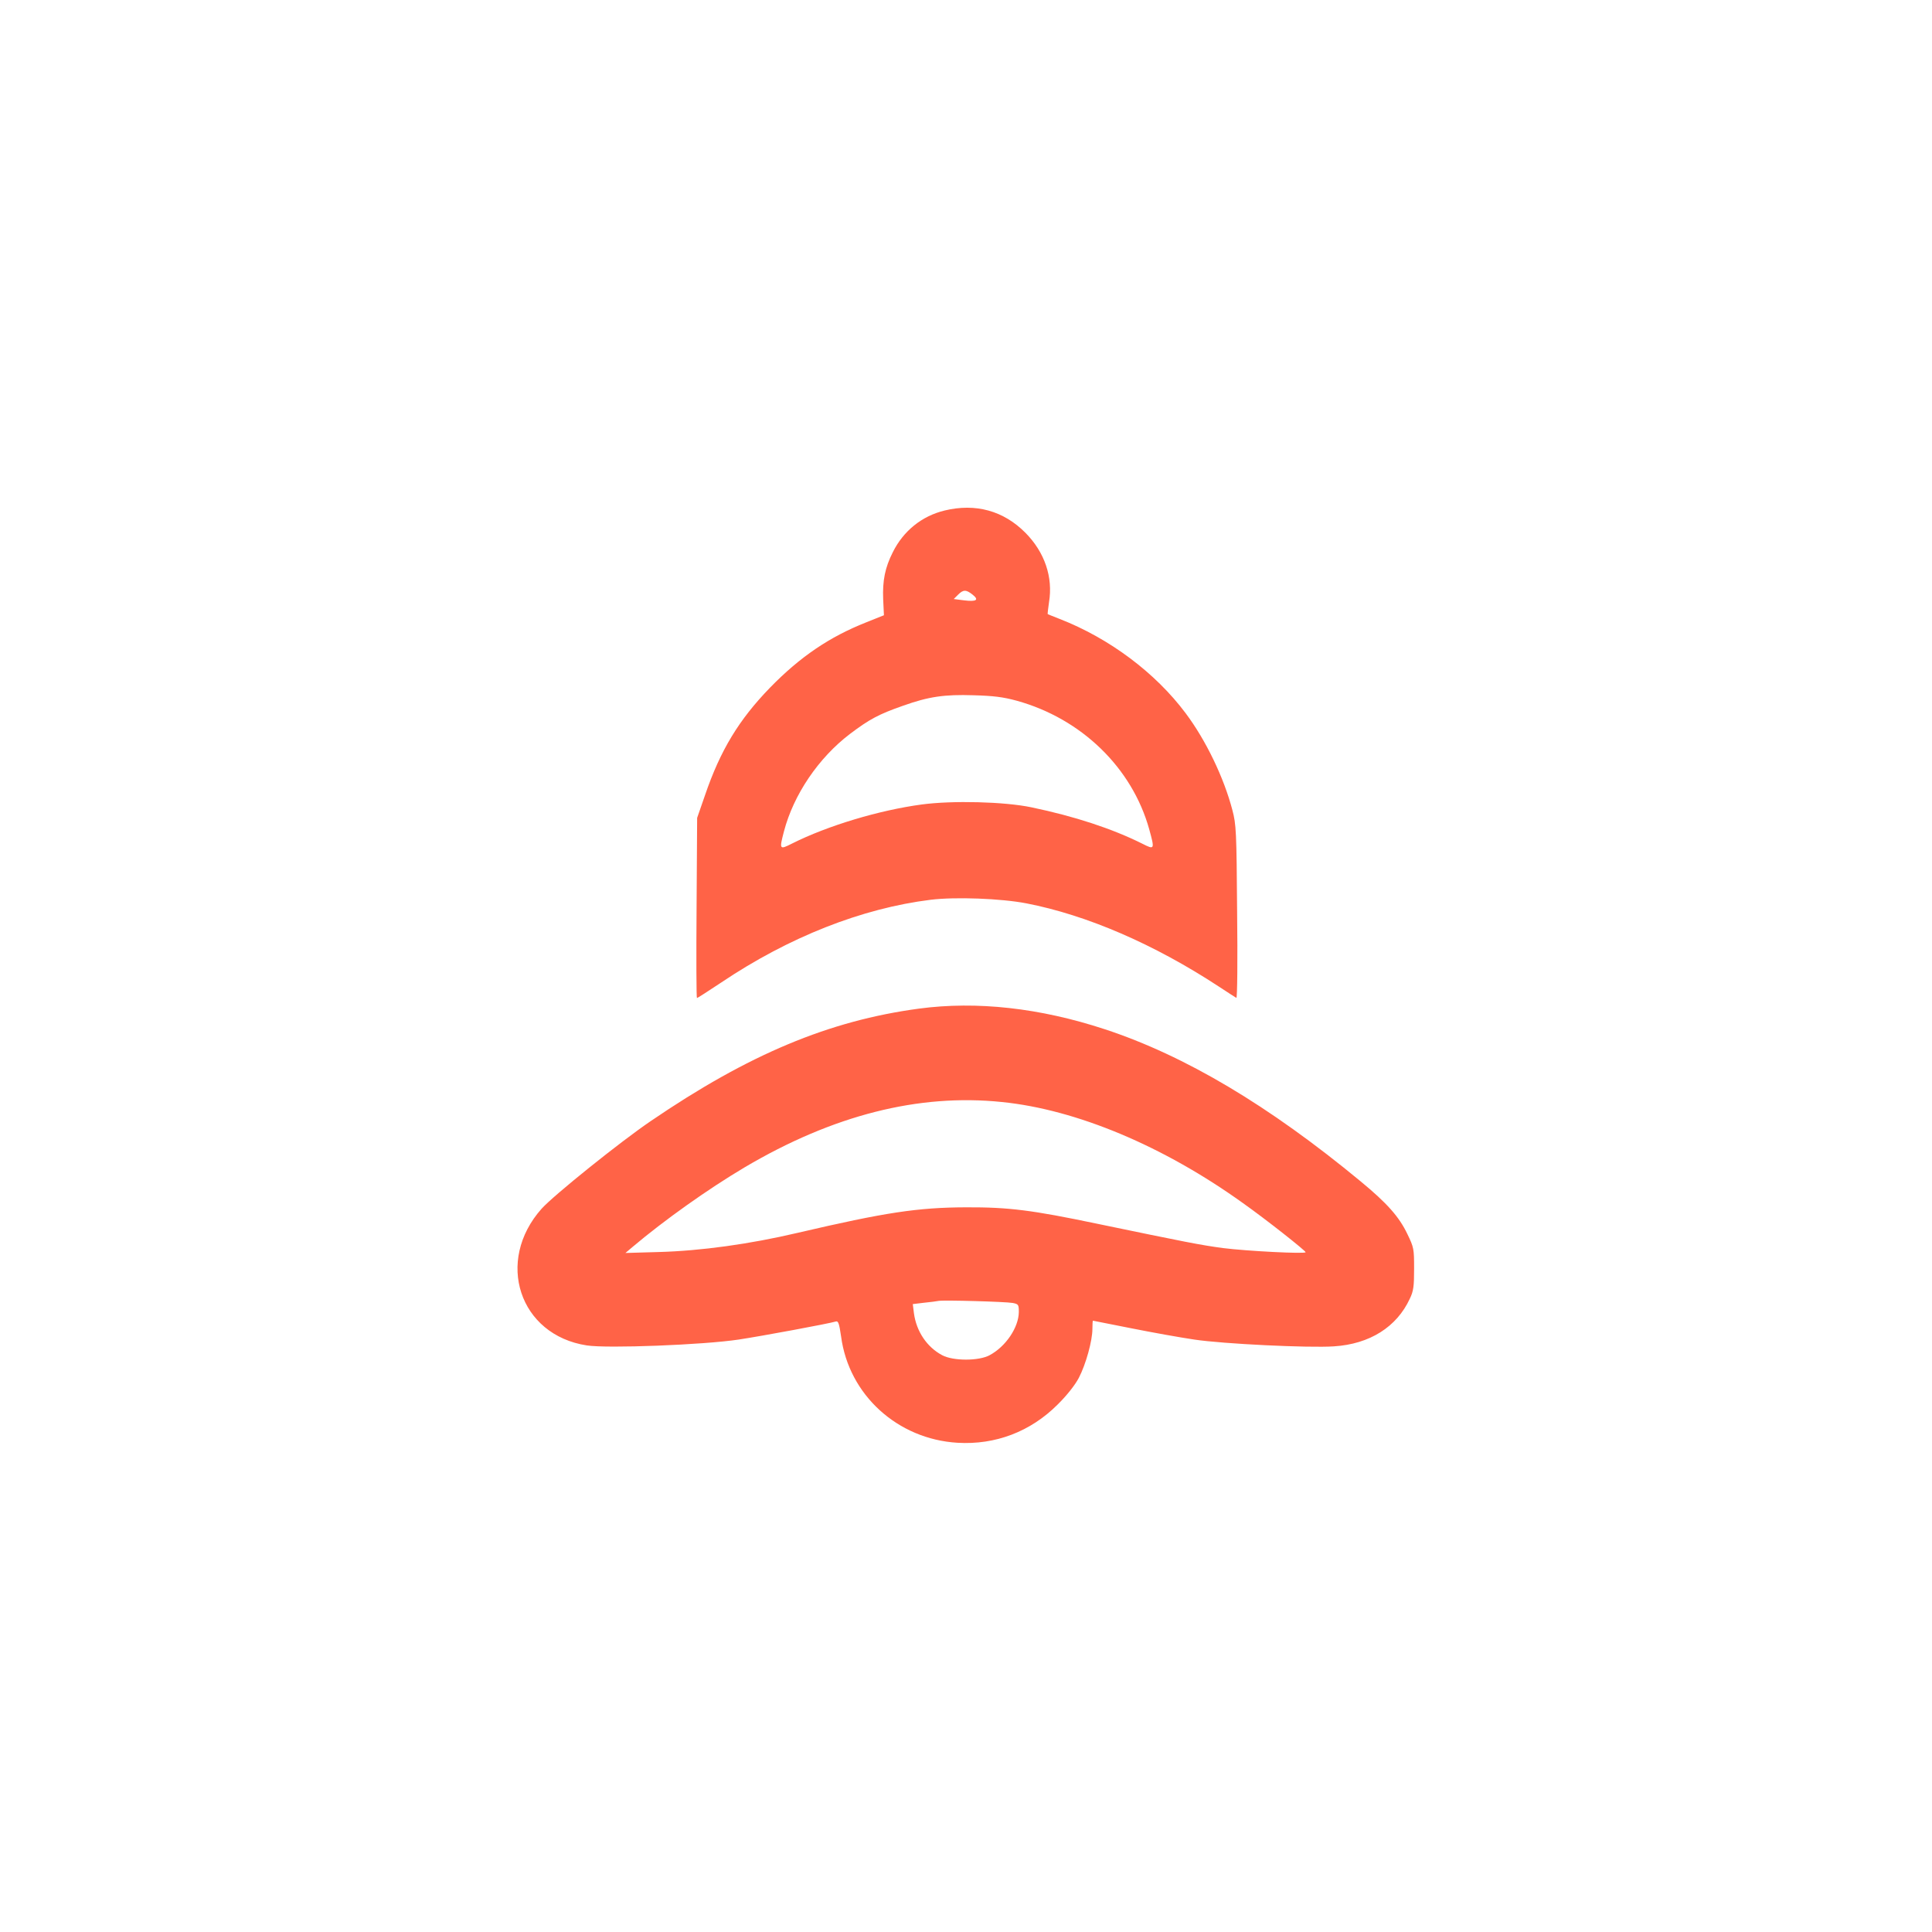 <?xml version="1.0" standalone="no"?>
<!DOCTYPE svg PUBLIC "-//W3C//DTD SVG 20010904//EN"
 "http://www.w3.org/TR/2001/REC-SVG-20010904/DTD/svg10.dtd">
<svg version="1.0" xmlns="http://www.w3.org/2000/svg"
 width="1024pt" height="1024pt" viewBox="0 0 1024 1024"
 preserveAspectRatio="xMidYMid meet">

<g transform="translate(0,1024) scale(0.1,-0.1)"
fill="#FF6347" stroke="none">
<path d="M5006 7534 c-120 -29 -218 -108 -274 -221 -41 -81 -55 -150 -51 -249
l4 -85 -95 -38 c-194 -77 -349 -182 -508 -345 -166 -171 -264 -333 -345 -570
l-42 -121 -3 -477 c-2 -263 -1 -478 2 -478 3 0 60 37 128 82 360 242 747 394
1111 439 131 16 372 7 507 -19 320 -62 677 -216 1020 -441 47 -31 89 -58 93
-60 5 -2 7 203 4 455 -3 429 -5 464 -25 540 -45 172 -140 370 -248 514 -160
214 -404 397 -669 500 -33 13 -61 24 -62 25 -1 1 2 29 7 63 22 133 -23 265
-125 368 -116 117 -264 158 -429 118z m148 -445 c37 -29 22 -39 -44 -31 l-55
7 23 23 c27 27 42 28 76 1z m235 -563 c343 -95 611 -355 702 -681 30 -109 29
-110 -38 -76 -159 79 -356 144 -586 192 -143 30 -418 37 -582 15 -224 -30
-498 -112 -687 -207 -67 -34 -68 -32 -43 64 51 195 183 390 350 517 103 78
154 105 280 149 137 49 220 61 375 56 105 -3 156 -9 229 -29z"/>
<path d="M4870 4894 c-476 -64 -902 -242 -1421 -596 -162 -110 -514 -393 -578
-464 -248 -278 -119 -670 239 -725 110 -17 619 3 805 31 125 19 476 84 516 96
12 3 17 -11 27 -80 41 -309 299 -544 617 -563 201 -12 387 59 530 202 49 48
93 104 113 142 37 71 72 196 72 260 0 23 1 43 3 43 2 0 93 -18 202 -40 110
-22 260 -49 335 -60 152 -23 608 -45 740 -36 190 12 333 103 402 252 20 41 23
66 23 159 0 106 -1 113 -36 185 -43 90 -106 162 -248 279 -485 401 -930 666
-1356 806 -344 113 -678 150 -985 109z m441 -495 c395 -40 855 -233 1276 -535
123 -87 333 -253 333 -261 0 -10 -311 6 -438 22 -119 16 -195 31 -667 129
-344 72 -468 88 -695 87 -257 -1 -428 -27 -891 -135 -255 -60 -515 -96 -739
-102 l-175 -5 39 33 c167 141 399 306 593 421 467 276 922 392 1364 346z m57
-1065 c30 -6 32 -9 32 -48 -1 -82 -69 -183 -155 -229 -57 -31 -193 -31 -251 0
-81 43 -137 126 -150 223 l-6 48 58 7 c33 3 68 8 79 10 28 5 353 -4 393 -11z"/>
</g>
</svg>
